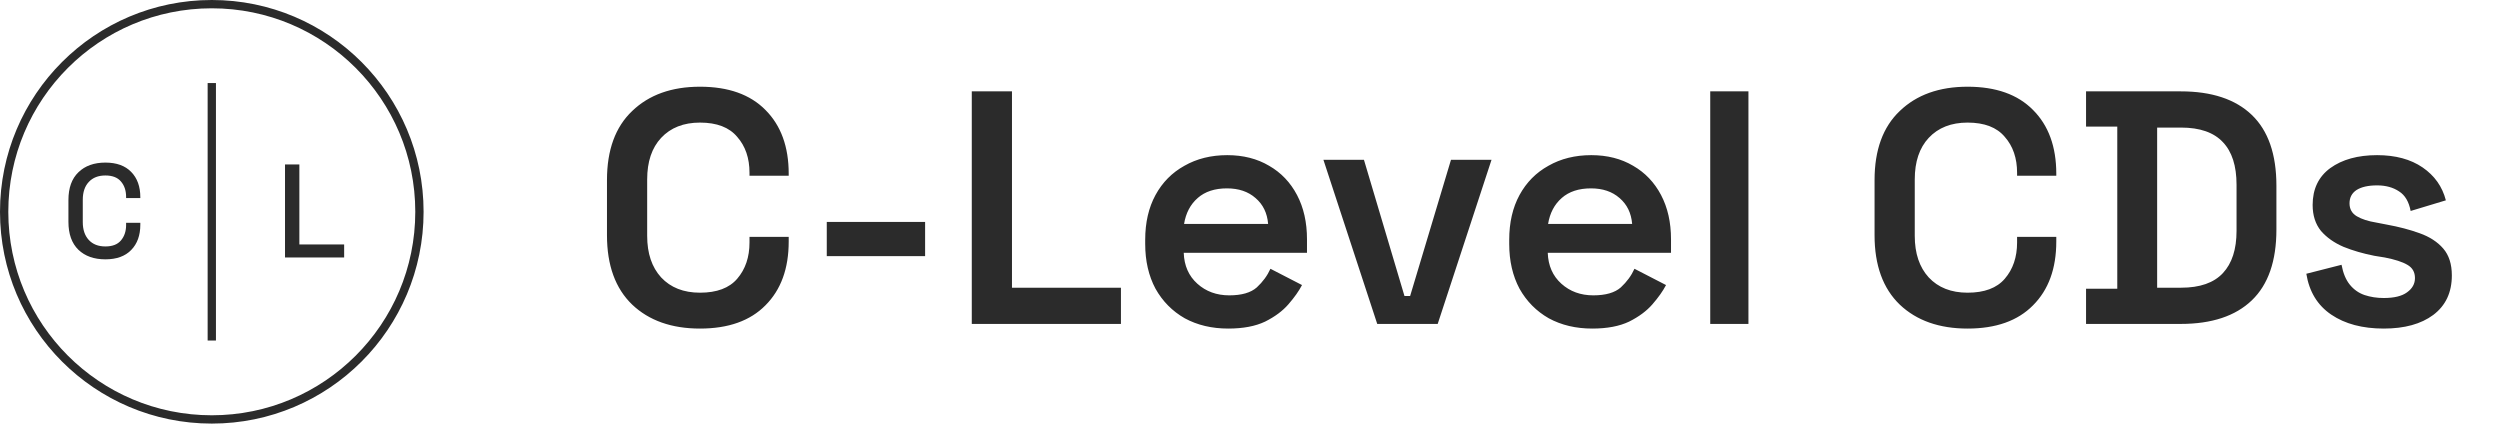 <svg width="301" height="51" viewBox="0 0 301 51" fill="none" xmlns="http://www.w3.org/2000/svg">
<path d="M84.28 39.56C80.867 39.56 78.147 38.6 76.12 36.68C74.093 34.733 73.08 31.947 73.08 28.32V21.68C73.08 18.053 74.093 15.28 76.12 13.36C78.147 11.413 80.867 10.44 84.28 10.44C87.693 10.44 90.32 11.373 92.16 13.24C94.027 15.107 94.96 17.667 94.96 20.92V21.16H90.24V20.8C90.24 19.04 89.747 17.6 88.76 16.48C87.8 15.333 86.307 14.76 84.28 14.76C82.307 14.76 80.747 15.373 79.6 16.6C78.48 17.8 77.92 19.467 77.92 21.6V28.4C77.92 30.507 78.48 32.173 79.6 33.4C80.747 34.627 82.307 35.24 84.28 35.24C86.307 35.24 87.8 34.68 88.76 33.56C89.747 32.413 90.24 30.96 90.24 29.2V28.52H94.96V29.08C94.96 32.333 94.027 34.893 92.16 36.76C90.32 38.627 87.693 39.56 84.28 39.56ZM99.543 30.84V26.72H111.383V30.84H99.543ZM117.002 39V11H121.842V34.64H134.962V39H117.002ZM147.882 39.56C145.909 39.56 144.162 39.147 142.642 38.32C141.149 37.467 139.975 36.28 139.122 34.76C138.295 33.213 137.882 31.413 137.882 29.36V28.88C137.882 26.8 138.295 25 139.122 23.48C139.949 21.96 141.109 20.787 142.602 19.96C144.095 19.107 145.815 18.68 147.762 18.68C149.682 18.68 151.362 19.107 152.802 19.96C154.242 20.787 155.362 21.96 156.162 23.48C156.962 25 157.362 26.773 157.362 28.8V30.44H142.522C142.575 31.987 143.122 33.227 144.162 34.16C145.202 35.093 146.482 35.56 148.002 35.56C149.495 35.56 150.602 35.24 151.322 34.6C152.042 33.933 152.589 33.187 152.962 32.36L156.762 34.32C156.389 35.04 155.842 35.813 155.122 36.64C154.429 37.44 153.495 38.133 152.322 38.72C151.149 39.28 149.669 39.56 147.882 39.56ZM142.562 26.96H152.682C152.575 25.653 152.069 24.613 151.162 23.84C150.282 23.067 149.135 22.68 147.722 22.68C146.255 22.68 145.082 23.067 144.202 23.84C143.322 24.613 142.775 25.653 142.562 26.96ZM165.819 39L159.339 19.24H164.219L169.099 35.64H169.779L174.699 19.24H179.579L173.099 39H165.819ZM191.71 39.56C189.737 39.56 187.99 39.147 186.47 38.32C184.977 37.467 183.803 36.28 182.95 34.76C182.123 33.213 181.71 31.413 181.71 29.36V28.88C181.71 26.8 182.123 25 182.95 23.48C183.777 21.96 184.937 20.787 186.43 19.96C187.923 19.107 189.643 18.68 191.59 18.68C193.51 18.68 195.19 19.107 196.63 19.96C198.07 20.787 199.19 21.96 199.99 23.48C200.79 25 201.19 26.773 201.19 28.8V30.44H186.35C186.403 31.987 186.95 33.227 187.99 34.16C189.03 35.093 190.31 35.56 191.83 35.56C193.323 35.56 194.43 35.24 195.15 34.6C195.87 33.933 196.417 33.187 196.79 32.36L200.59 34.32C200.217 35.04 199.67 35.813 198.95 36.64C198.257 37.44 197.323 38.133 196.15 38.72C194.977 39.28 193.497 39.56 191.71 39.56ZM186.39 26.96H196.51C196.403 25.653 195.897 24.613 194.99 23.84C194.11 23.067 192.963 22.68 191.55 22.68C190.083 22.68 188.91 23.067 188.03 23.84C187.15 24.613 186.603 25.653 186.39 26.96ZM205.912 39V11H210.512V39H205.912ZM236.897 39.56C233.484 39.56 230.764 38.6 228.737 36.68C226.711 34.733 225.697 31.947 225.697 28.32V21.68C225.697 18.053 226.711 15.28 228.737 13.36C230.764 11.413 233.484 10.44 236.897 10.44C240.311 10.44 242.937 11.373 244.777 13.24C246.644 15.107 247.577 17.667 247.577 20.92V21.16H242.857V20.8C242.857 19.04 242.364 17.6 241.377 16.48C240.417 15.333 238.924 14.76 236.897 14.76C234.924 14.76 233.364 15.373 232.217 16.6C231.097 17.8 230.537 19.467 230.537 21.6V28.4C230.537 30.507 231.097 32.173 232.217 33.4C233.364 34.627 234.924 35.24 236.897 35.24C238.924 35.24 240.417 34.68 241.377 33.56C242.364 32.413 242.857 30.96 242.857 29.2V28.52H247.577V29.08C247.577 32.333 246.644 34.893 244.777 36.76C242.937 38.627 240.311 39.56 236.897 39.56ZM251.16 39V34.76H254.92V15.24H251.16V11H262.56C266.294 11 269.147 11.947 271.12 13.84C273.094 15.733 274.08 18.573 274.08 22.36V27.64C274.08 31.427 273.094 34.267 271.12 36.16C269.147 38.053 266.294 39 262.56 39H251.16ZM259.72 34.64H262.6C264.867 34.64 266.547 34.053 267.64 32.88C268.734 31.707 269.28 30.013 269.28 27.8V22.24C269.28 19.973 268.734 18.267 267.64 17.12C266.547 15.947 264.867 15.36 262.6 15.36H259.72V34.64ZM287.002 39.56C284.442 39.56 282.335 39 280.682 37.88C279.029 36.76 278.029 35.12 277.682 32.96L281.922 31.88C282.109 32.893 282.442 33.693 282.922 34.28C283.402 34.867 283.989 35.28 284.682 35.52C285.402 35.76 286.175 35.88 287.002 35.88C288.255 35.88 289.189 35.653 289.802 35.2C290.442 34.747 290.762 34.173 290.762 33.48C290.762 32.76 290.455 32.227 289.842 31.88C289.255 31.533 288.349 31.24 287.122 31L285.882 30.8C284.522 30.533 283.282 30.173 282.162 29.72C281.042 29.24 280.135 28.6 279.442 27.8C278.775 26.973 278.442 25.933 278.442 24.68C278.442 22.76 279.149 21.28 280.562 20.24C282.002 19.2 283.882 18.68 286.202 18.68C288.415 18.68 290.242 19.173 291.682 20.16C293.122 21.147 294.055 22.467 294.482 24.12L290.242 25.4C290.029 24.28 289.562 23.493 288.842 23.04C288.122 22.56 287.242 22.32 286.202 22.32C285.135 22.32 284.309 22.507 283.722 22.88C283.162 23.253 282.882 23.787 282.882 24.48C282.882 25.173 283.175 25.693 283.762 26.04C284.349 26.387 285.135 26.64 286.122 26.8L287.362 27.04C288.829 27.307 290.149 27.653 291.322 28.08C292.522 28.507 293.469 29.12 294.162 29.92C294.855 30.72 295.202 31.8 295.202 33.16C295.202 35.213 294.455 36.8 292.962 37.92C291.495 39.013 289.509 39.56 287.002 39.56Z" fill="#2B2B2B"/>
<circle cx="25.5" cy="25.5" r="25" stroke="#2B2B2B"/>
<path d="M12.687 31.224C11.322 31.224 10.239 30.84 9.439 30.072C8.639 29.293 8.239 28.173 8.239 26.712V24.088C8.239 22.627 8.639 21.512 9.439 20.744C10.239 19.965 11.322 19.576 12.687 19.576C14.031 19.576 15.066 19.949 15.791 20.696C16.527 21.443 16.895 22.461 16.895 23.752V23.848H15.183V23.704C15.183 22.947 14.975 22.328 14.559 21.848C14.154 21.368 13.53 21.128 12.687 21.128C11.834 21.128 11.167 21.389 10.687 21.912C10.207 22.424 9.967 23.139 9.967 24.056V26.744C9.967 27.651 10.207 28.365 10.687 28.888C11.167 29.411 11.834 29.672 12.687 29.672C13.53 29.672 14.154 29.432 14.559 28.952C14.975 28.461 15.183 27.843 15.183 27.096V26.824H16.895V27.048C16.895 28.339 16.527 29.357 15.791 30.104C15.066 30.851 14.031 31.224 12.687 31.224Z" fill="#2B2B2B"/>
<path d="M34.316 31V19.8H36.044V29.432H41.436V31H34.316Z" fill="#2B2B2B"/>
<line x1="25.5" y1="10" x2="25.5" y2="41" stroke="#2B2B2B"/>
</svg>
